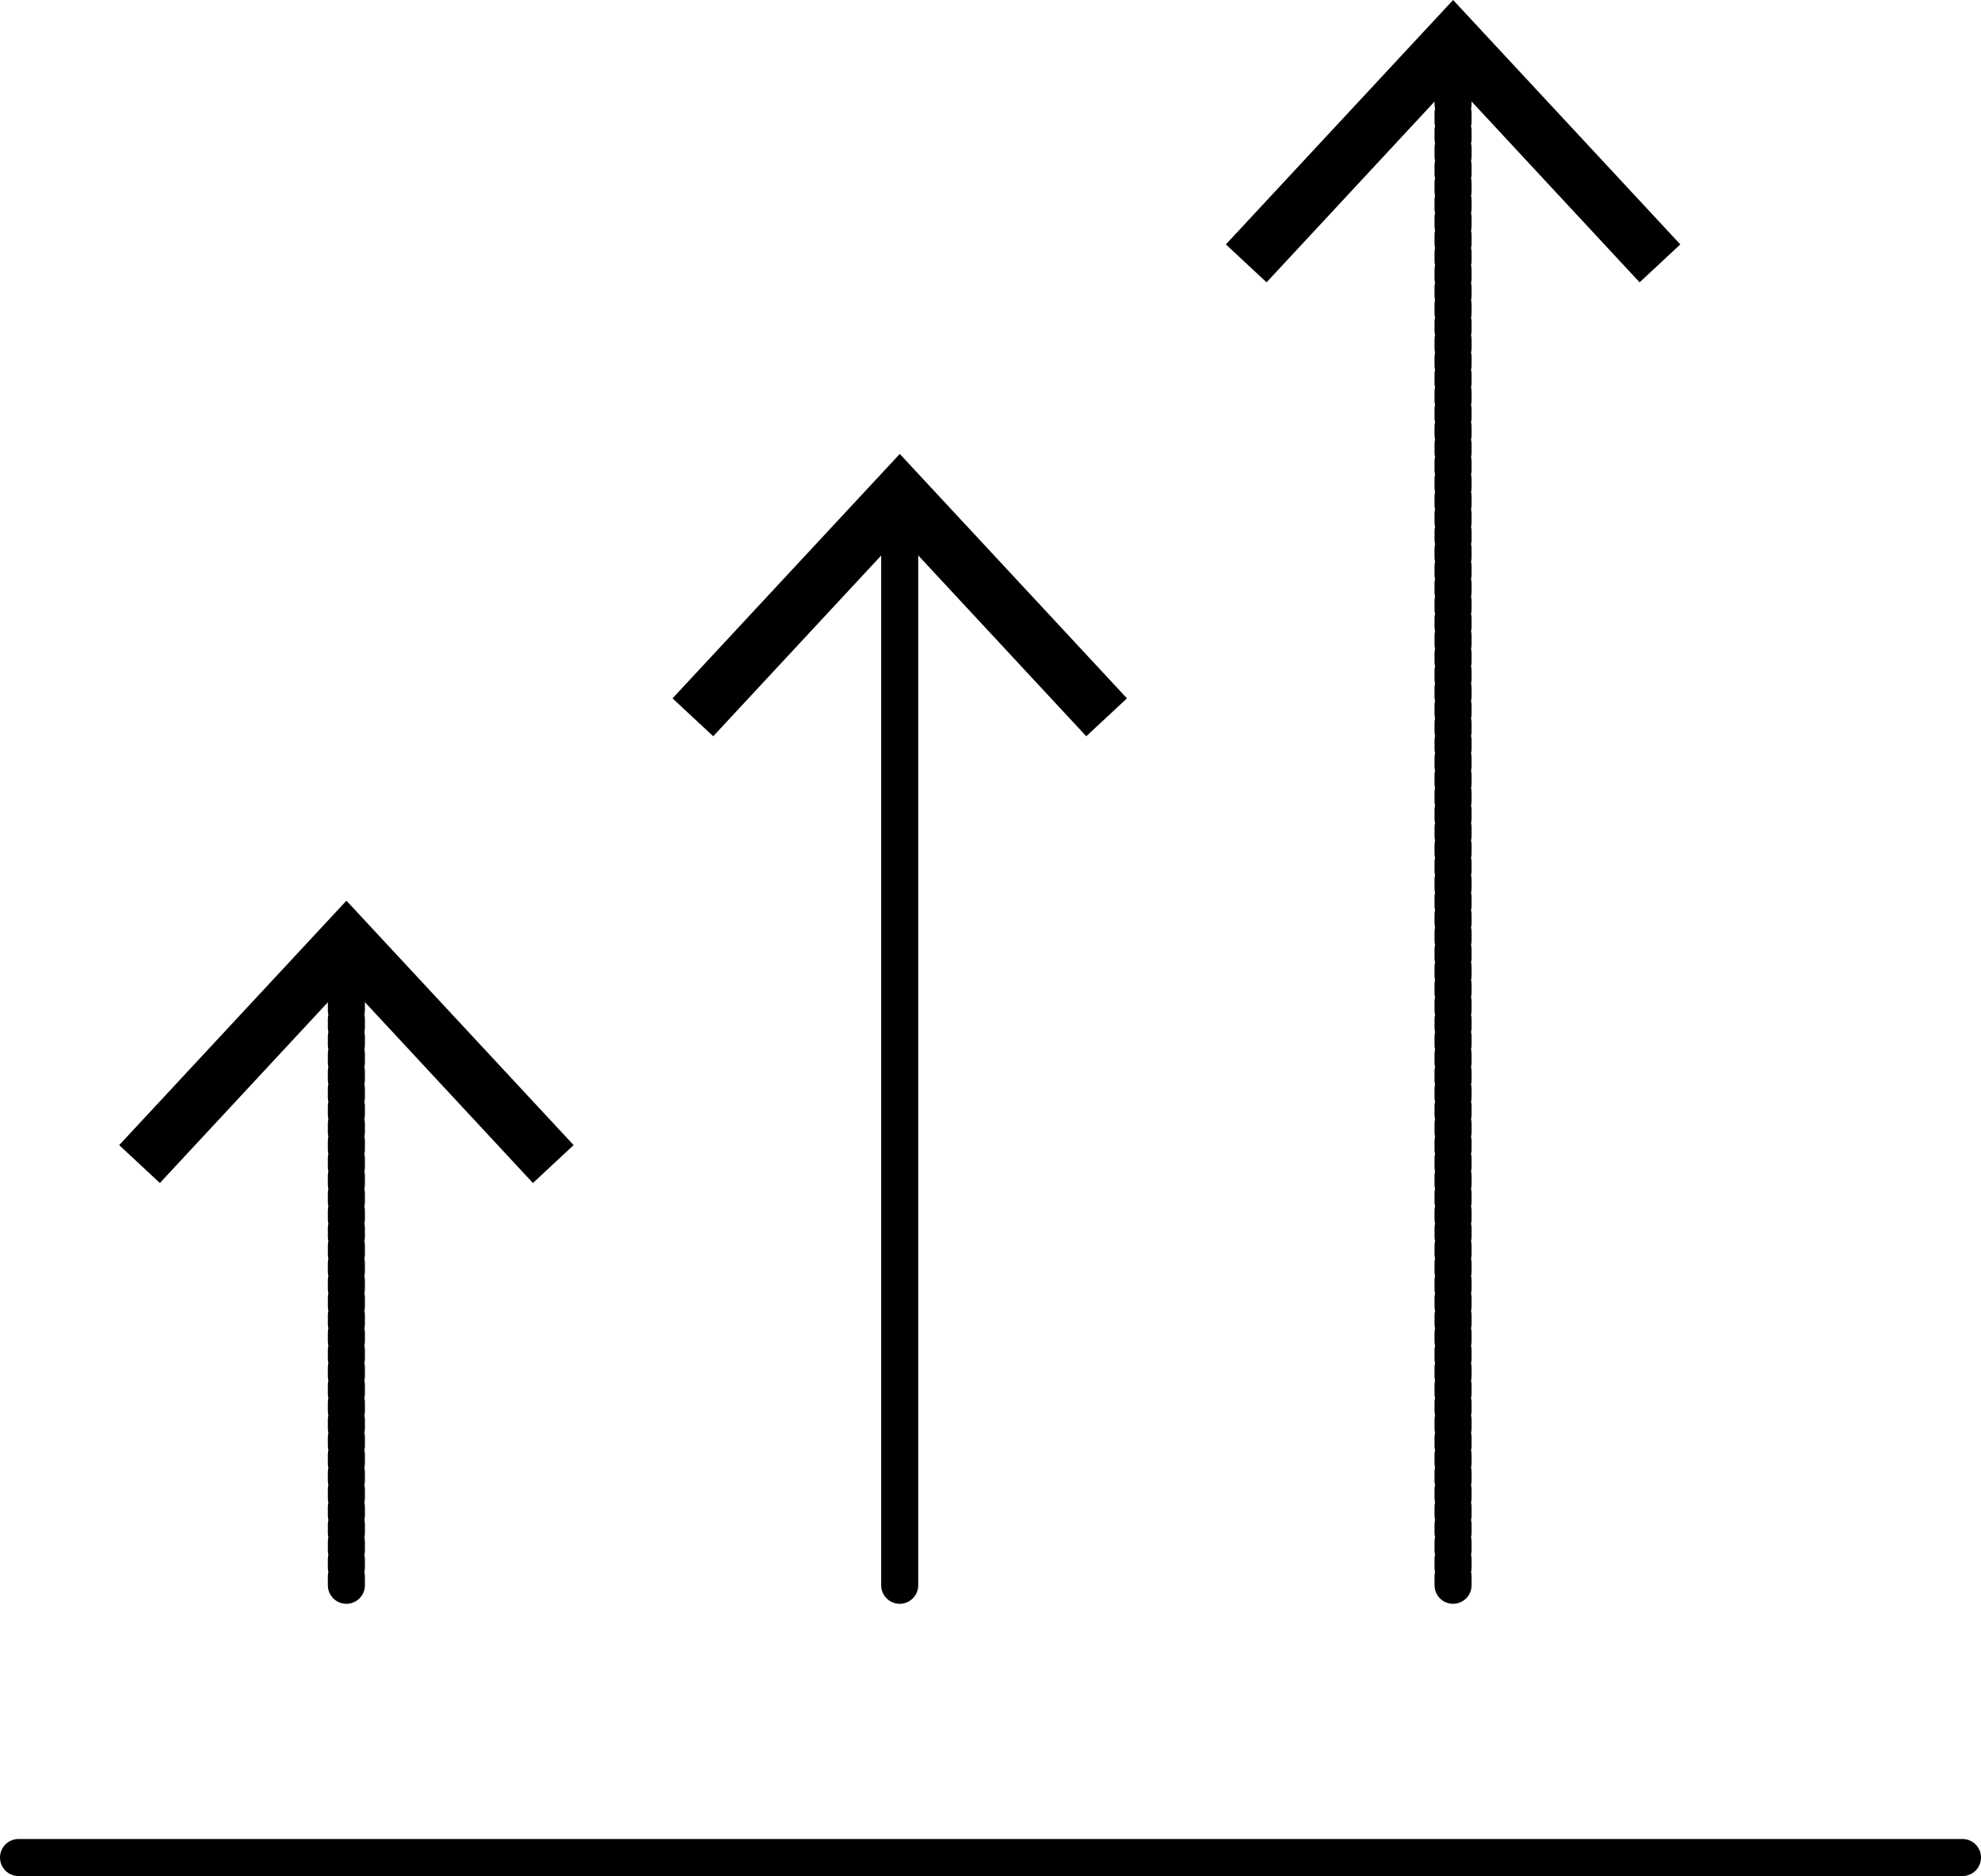<?xml version="1.0" encoding="iso-8859-1"?>
<!-- Generator: Adobe Illustrator 27.8.0, SVG Export Plug-In . SVG Version: 6.00 Build 0)  -->
<svg version="1.1" xmlns="http://www.w3.org/2000/svg" xmlns:xlink="http://www.w3.org/1999/xlink" x="0px" y="0px"
	 viewBox="0 0 227.396 215.304" style="enable-background:new 0 0 227.396 215.304;" xml:space="preserve">
<g id="HighRise">
	<g>
		<g>
			<g>
				<g>
					<path d="M39.76,184.06c-1.174,0-2.126-0.952-2.126-2.126v-1c0-0.172,0.021-0.34,0.06-0.5c-0.039-0.16-0.06-0.328-0.06-0.5v-1
						c0-0.172,0.021-0.34,0.06-0.5c-0.039-0.16-0.06-0.328-0.06-0.5v-1c0-0.172,0.021-0.34,0.06-0.5
						c-0.039-0.16-0.06-0.328-0.06-0.5v-1c0-0.172,0.021-0.34,0.06-0.5c-0.039-0.16-0.06-0.328-0.06-0.5v-1
						c0-0.172,0.021-0.34,0.06-0.5c-0.039-0.16-0.06-0.328-0.06-0.5v-1c0-0.172,0.021-0.34,0.06-0.5
						c-0.039-0.16-0.06-0.328-0.06-0.5v-1c0-0.172,0.021-0.34,0.06-0.5c-0.039-0.16-0.06-0.328-0.06-0.5v-1
						c0-0.172,0.021-0.34,0.06-0.5c-0.039-0.16-0.06-0.328-0.06-0.5v-1c0-0.172,0.021-0.34,0.06-0.5
						c-0.039-0.16-0.06-0.328-0.06-0.5v-1c0-0.172,0.021-0.34,0.06-0.5c-0.039-0.16-0.06-0.328-0.06-0.5v-1
						c0-0.172,0.021-0.34,0.06-0.5c-0.039-0.16-0.06-0.328-0.06-0.5v-1c0-0.172,0.021-0.34,0.06-0.5
						c-0.039-0.16-0.06-0.328-0.06-0.5v-1c0-0.172,0.021-0.34,0.06-0.5c-0.039-0.16-0.06-0.328-0.06-0.5v-1
						c0-0.172,0.021-0.34,0.06-0.5c-0.039-0.16-0.06-0.328-0.06-0.5v-1c0-0.172,0.021-0.34,0.06-0.5
						c-0.039-0.16-0.06-0.328-0.06-0.5v-1c0-0.172,0.021-0.34,0.06-0.5c-0.039-0.16-0.06-0.328-0.06-0.5v-1
						c0-0.172,0.021-0.34,0.06-0.5c-0.039-0.16-0.06-0.328-0.06-0.5v-1c0-0.172,0.021-0.34,0.06-0.5
						c-0.039-0.16-0.06-0.328-0.06-0.5v-1c0-0.172,0.021-0.34,0.06-0.5c-0.039-0.16-0.06-0.328-0.06-0.5v-1
						c0-0.172,0.021-0.34,0.06-0.5c-0.039-0.16-0.06-0.328-0.06-0.5v-1c0-0.172,0.021-0.34,0.06-0.5
						c-0.039-0.16-0.06-0.328-0.06-0.5v-1c0-0.172,0.021-0.34,0.06-0.5c-0.039-0.16-0.06-0.328-0.06-0.5v-1
						c0-0.172,0.021-0.34,0.06-0.5c-0.039-0.16-0.06-0.328-0.06-0.5v-1c0-0.172,0.021-0.34,0.06-0.5
						c-0.039-0.16-0.06-0.328-0.06-0.5v-1c0-0.172,0.021-0.34,0.06-0.5c-0.039-0.16-0.06-0.328-0.06-0.5v-1
						c0-0.172,0.021-0.34,0.06-0.5c-0.039-0.16-0.06-0.328-0.06-0.5v-1c0-0.172,0.021-0.34,0.06-0.5
						c-0.039-0.16-0.06-0.328-0.06-0.5v-1c0-0.172,0.021-0.34,0.06-0.5c-0.039-0.16-0.06-0.328-0.06-0.5v-1
						c0-0.172,0.021-0.34,0.06-0.5c-0.039-0.16-0.06-0.328-0.06-0.5v-1c0-0.172,0.021-0.34,0.06-0.5
						c-0.039-0.16-0.06-0.328-0.06-0.5v-1c0-0.172,0.021-0.34,0.06-0.5c-0.039-0.16-0.06-0.328-0.06-0.5v-1
						c0-0.172,0.021-0.34,0.06-0.5c-0.039-0.16-0.06-0.328-0.06-0.5v-1c0-0.172,0.021-0.34,0.06-0.5
						c-0.039-0.16-0.06-0.328-0.06-0.5v-1c0-0.172,0.021-0.34,0.06-0.5c-0.039-0.16-0.06-0.328-0.06-0.5v-1
						c0-0.172,0.021-0.34,0.06-0.5c-0.039-0.16-0.06-0.328-0.06-0.5v-1c0-1.174,0.952-2.126,2.126-2.126s2.126,0.952,2.126,2.126v1
						c0,0.172-0.021,0.34-0.06,0.5c0.039,0.16,0.06,0.328,0.06,0.5v1c0,0.172-0.021,0.34-0.06,0.5c0.039,0.16,0.06,0.328,0.06,0.5v1
						c0,0.172-0.021,0.34-0.06,0.5c0.039,0.16,0.06,0.328,0.06,0.5v1c0,0.172-0.021,0.34-0.06,0.5c0.039,0.16,0.06,0.328,0.06,0.5v1
						c0,0.172-0.021,0.34-0.06,0.5c0.039,0.16,0.06,0.328,0.06,0.5v1c0,0.172-0.021,0.34-0.06,0.5c0.039,0.16,0.06,0.328,0.06,0.5v1
						c0,0.172-0.021,0.34-0.06,0.5c0.039,0.16,0.06,0.328,0.06,0.5v1c0,0.172-0.021,0.34-0.06,0.5c0.039,0.16,0.06,0.328,0.06,0.5v1
						c0,0.172-0.021,0.34-0.06,0.5c0.039,0.16,0.06,0.328,0.06,0.5v1c0,0.172-0.021,0.34-0.06,0.5c0.039,0.16,0.06,0.328,0.06,0.5v1
						c0,0.172-0.021,0.34-0.06,0.5c0.039,0.16,0.06,0.328,0.06,0.5v1c0,0.172-0.021,0.34-0.06,0.5c0.039,0.16,0.06,0.328,0.06,0.5v1
						c0,0.172-0.021,0.34-0.06,0.5c0.039,0.16,0.06,0.328,0.06,0.5v1c0,0.172-0.021,0.34-0.06,0.5c0.039,0.16,0.06,0.328,0.06,0.5v1
						c0,0.172-0.021,0.34-0.06,0.5c0.039,0.16,0.06,0.328,0.06,0.5v1c0,0.172-0.021,0.34-0.06,0.5c0.039,0.16,0.06,0.328,0.06,0.5v1
						c0,0.172-0.021,0.34-0.06,0.5c0.039,0.16,0.06,0.328,0.06,0.5v1c0,0.172-0.021,0.34-0.06,0.5c0.039,0.16,0.06,0.328,0.06,0.5v1
						c0,0.172-0.021,0.34-0.06,0.5c0.039,0.16,0.06,0.328,0.06,0.5v1c0,0.172-0.021,0.34-0.06,0.5c0.039,0.16,0.06,0.328,0.06,0.5v1
						c0,0.172-0.021,0.34-0.06,0.5c0.039,0.16,0.06,0.328,0.06,0.5v1c0,0.172-0.021,0.34-0.06,0.5c0.039,0.16,0.06,0.328,0.06,0.5v1
						c0,0.172-0.021,0.34-0.06,0.5c0.039,0.16,0.06,0.328,0.06,0.5v1c0,0.172-0.021,0.34-0.06,0.5c0.039,0.16,0.06,0.328,0.06,0.5v1
						c0,0.172-0.021,0.34-0.06,0.5c0.039,0.16,0.06,0.328,0.06,0.5v1c0,0.172-0.021,0.34-0.06,0.5c0.039,0.16,0.06,0.328,0.06,0.5v1
						c0,0.172-0.021,0.34-0.06,0.5c0.039,0.16,0.06,0.328,0.06,0.5v1c0,0.172-0.021,0.34-0.06,0.5c0.039,0.16,0.06,0.328,0.06,0.5v1
						c0,0.172-0.021,0.34-0.06,0.5c0.039,0.16,0.06,0.328,0.06,0.5v1c0,0.172-0.021,0.34-0.06,0.5c0.039,0.16,0.06,0.328,0.06,0.5v1
						c0,0.172-0.021,0.34-0.06,0.5c0.039,0.16,0.06,0.328,0.06,0.5v1c0,0.172-0.021,0.34-0.06,0.5c0.039,0.16,0.06,0.328,0.06,0.5v1
						c0,0.172-0.021,0.34-0.06,0.5c0.039,0.16,0.06,0.328,0.06,0.5v1c0,0.172-0.021,0.34-0.06,0.5c0.039,0.16,0.06,0.328,0.06,0.5v1
						c0,0.172-0.021,0.34-0.06,0.5c0.039,0.16,0.06,0.328,0.06,0.5v1C41.886,183.108,40.934,184.06,39.76,184.06z"/>
				</g>
				<g>
					<g>
						<polygon points="65.844,131.418 61.173,135.768 39.766,112.732 18.352,135.768 13.681,131.418 39.766,103.367 						"/>
					</g>
				</g>
			</g>
			<g>
				<g>
					<path d="M103.276,184.06c-1.174,0-2.126-0.952-2.126-2.126V59.012c0-1.174,0.952-2.126,2.126-2.126s2.126,0.952,2.126,2.126
						v122.922C105.402,183.108,104.45,184.06,103.276,184.06z"/>
				</g>
				<g>
					<g>
						<polygon points="129.362,80.146 124.69,84.496 103.283,61.46 81.869,84.496 77.198,80.146 103.283,52.095 						"/>
					</g>
				</g>
			</g>
			<g>
				<g>
					<path d="M166.794,184.06c-1.174,0-2.126-0.952-2.126-2.126v-1c0-0.172,0.021-0.34,0.06-0.5c-0.039-0.16-0.06-0.328-0.06-0.5v-1
						c0-0.172,0.021-0.34,0.06-0.5c-0.039-0.16-0.06-0.328-0.06-0.5v-1c0-0.172,0.021-0.34,0.06-0.5
						c-0.039-0.16-0.06-0.328-0.06-0.5v-1c0-0.172,0.021-0.34,0.06-0.5c-0.039-0.16-0.06-0.328-0.06-0.5v-1
						c0-0.172,0.021-0.34,0.06-0.5c-0.039-0.16-0.06-0.328-0.06-0.5v-1c0-0.172,0.021-0.34,0.06-0.5
						c-0.039-0.16-0.06-0.328-0.06-0.5v-1c0-0.172,0.021-0.34,0.06-0.5c-0.039-0.16-0.06-0.328-0.06-0.5v-1
						c0-0.172,0.021-0.34,0.06-0.5c-0.039-0.16-0.06-0.328-0.06-0.5v-1c0-0.172,0.021-0.34,0.06-0.5
						c-0.039-0.16-0.06-0.328-0.06-0.5v-1c0-0.172,0.021-0.34,0.06-0.5c-0.039-0.16-0.06-0.328-0.06-0.5v-1
						c0-0.172,0.021-0.34,0.06-0.5c-0.039-0.16-0.06-0.328-0.06-0.5v-1c0-0.172,0.021-0.34,0.06-0.5
						c-0.039-0.16-0.06-0.328-0.06-0.5v-1c0-0.172,0.021-0.34,0.06-0.5c-0.039-0.16-0.06-0.328-0.06-0.5v-1
						c0-0.172,0.021-0.34,0.06-0.5c-0.039-0.16-0.06-0.328-0.06-0.5v-1c0-0.172,0.021-0.34,0.06-0.5
						c-0.039-0.16-0.06-0.328-0.06-0.5v-1c0-0.172,0.021-0.34,0.06-0.5c-0.039-0.16-0.06-0.328-0.06-0.5v-1
						c0-0.172,0.021-0.34,0.06-0.5c-0.039-0.16-0.06-0.328-0.06-0.5v-1c0-0.172,0.021-0.34,0.06-0.5
						c-0.039-0.16-0.06-0.328-0.06-0.5v-1c0-0.172,0.021-0.34,0.06-0.5c-0.039-0.16-0.06-0.328-0.06-0.5v-1
						c0-0.172,0.021-0.34,0.06-0.5c-0.039-0.16-0.06-0.328-0.06-0.5v-1c0-0.172,0.021-0.34,0.06-0.5
						c-0.039-0.16-0.06-0.328-0.06-0.5v-1c0-0.172,0.021-0.34,0.06-0.5c-0.039-0.16-0.06-0.328-0.06-0.5v-1
						c0-0.172,0.021-0.34,0.06-0.5c-0.039-0.16-0.06-0.328-0.06-0.5v-1c0-0.172,0.021-0.34,0.06-0.5
						c-0.039-0.16-0.06-0.328-0.06-0.5v-1c0-0.172,0.021-0.34,0.06-0.5c-0.039-0.16-0.06-0.328-0.06-0.5v-1
						c0-0.172,0.021-0.34,0.06-0.5c-0.039-0.16-0.06-0.328-0.06-0.5v-1c0-0.172,0.021-0.34,0.06-0.5
						c-0.039-0.16-0.06-0.328-0.06-0.5v-1c0-0.172,0.021-0.34,0.06-0.5c-0.039-0.16-0.06-0.328-0.06-0.5v-1
						c0-0.172,0.021-0.34,0.06-0.5c-0.039-0.16-0.06-0.328-0.06-0.5v-1c0-0.172,0.021-0.34,0.06-0.5
						c-0.039-0.16-0.06-0.328-0.06-0.5v-1c0-0.172,0.021-0.34,0.06-0.5c-0.039-0.16-0.06-0.328-0.06-0.5v-1
						c0-0.172,0.021-0.34,0.06-0.5c-0.039-0.16-0.06-0.328-0.06-0.5v-1c0-0.172,0.021-0.34,0.06-0.5
						c-0.039-0.16-0.06-0.328-0.06-0.5v-1c0-0.172,0.021-0.34,0.06-0.5c-0.039-0.16-0.06-0.328-0.06-0.5v-1
						c0-0.172,0.021-0.34,0.06-0.5c-0.039-0.16-0.06-0.328-0.06-0.5v-1c0-0.172,0.021-0.34,0.06-0.5
						c-0.039-0.16-0.06-0.328-0.06-0.5v-1c0-0.172,0.021-0.34,0.06-0.5c-0.039-0.16-0.06-0.328-0.06-0.5v-1
						c0-0.172,0.021-0.34,0.06-0.5c-0.039-0.16-0.06-0.328-0.06-0.5v-1c0-0.172,0.021-0.34,0.06-0.5
						c-0.039-0.16-0.06-0.328-0.06-0.5v-1c0-0.172,0.021-0.34,0.06-0.5c-0.039-0.16-0.06-0.328-0.06-0.5v-1
						c0-0.172,0.021-0.34,0.06-0.5c-0.039-0.16-0.06-0.328-0.06-0.5v-1c0-0.172,0.021-0.34,0.06-0.5
						c-0.039-0.16-0.06-0.328-0.06-0.5v-1c0-0.172,0.021-0.34,0.06-0.5c-0.039-0.16-0.06-0.328-0.06-0.5v-1
						c0-0.172,0.021-0.34,0.06-0.5c-0.039-0.16-0.06-0.328-0.06-0.5v-1c0-0.172,0.021-0.34,0.06-0.5
						c-0.039-0.16-0.06-0.328-0.06-0.5v-1c0-0.172,0.021-0.34,0.06-0.5c-0.039-0.16-0.06-0.328-0.06-0.5v-1
						c0-0.172,0.021-0.34,0.06-0.5c-0.039-0.16-0.06-0.328-0.06-0.5v-1c0-0.172,0.021-0.34,0.06-0.5
						c-0.039-0.16-0.06-0.328-0.06-0.5v-1c0-0.172,0.021-0.34,0.06-0.5c-0.039-0.16-0.06-0.328-0.06-0.5v-1
						c0-0.172,0.021-0.34,0.06-0.5c-0.039-0.16-0.06-0.328-0.06-0.5v-1c0-0.172,0.021-0.34,0.06-0.5
						c-0.039-0.16-0.06-0.328-0.06-0.5v-1c0-0.172,0.021-0.34,0.06-0.5c-0.039-0.16-0.06-0.328-0.06-0.5v-1
						c0-0.172,0.021-0.34,0.06-0.5c-0.039-0.16-0.06-0.328-0.06-0.5v-1c0-0.172,0.021-0.34,0.06-0.5
						c-0.039-0.16-0.06-0.328-0.06-0.5v-1c0-0.172,0.021-0.34,0.06-0.5c-0.039-0.16-0.06-0.328-0.06-0.5v-1
						c0-0.172,0.021-0.34,0.06-0.5c-0.039-0.16-0.06-0.328-0.06-0.5v-1c0-0.172,0.021-0.34,0.06-0.5
						c-0.039-0.16-0.06-0.328-0.06-0.5v-1c0-0.172,0.021-0.34,0.06-0.5c-0.039-0.16-0.06-0.328-0.06-0.5v-1
						c0-0.172,0.021-0.34,0.06-0.5c-0.039-0.16-0.06-0.328-0.06-0.5v-1c0-0.172,0.021-0.34,0.06-0.5
						c-0.039-0.16-0.06-0.328-0.06-0.5v-1c0-0.172,0.021-0.34,0.06-0.5c-0.039-0.16-0.06-0.328-0.06-0.5v-1
						c0-0.172,0.021-0.34,0.06-0.5c-0.039-0.16-0.06-0.328-0.06-0.5v-1c0-0.172,0.021-0.34,0.06-0.5
						c-0.039-0.16-0.06-0.328-0.06-0.5v-1c0-0.172,0.021-0.34,0.06-0.5c-0.039-0.16-0.06-0.328-0.06-0.5v-1
						c0-0.172,0.021-0.34,0.06-0.5c-0.039-0.16-0.06-0.328-0.06-0.5v-1c0-0.172,0.021-0.34,0.06-0.5
						c-0.039-0.16-0.06-0.328-0.06-0.5v-1c0-0.172,0.021-0.34,0.06-0.5c-0.039-0.16-0.06-0.328-0.06-0.5v-1
						c0-0.172,0.021-0.34,0.06-0.5c-0.039-0.16-0.06-0.328-0.06-0.5v-1c0-0.172,0.021-0.34,0.06-0.5
						c-0.039-0.16-0.06-0.328-0.06-0.5v-1c0-0.172,0.021-0.34,0.06-0.5c-0.039-0.16-0.06-0.328-0.06-0.5v-1
						c0-0.172,0.021-0.34,0.06-0.5c-0.039-0.16-0.06-0.328-0.06-0.5v-1c0-0.172,0.021-0.34,0.06-0.5
						c-0.039-0.16-0.06-0.328-0.06-0.5v-1c0-0.172,0.021-0.34,0.06-0.5c-0.039-0.16-0.06-0.328-0.06-0.5v-1
						c0-0.172,0.021-0.34,0.06-0.5c-0.039-0.16-0.06-0.328-0.06-0.5v-1c0-0.172,0.021-0.34,0.06-0.5
						c-0.039-0.16-0.06-0.328-0.06-0.5v-1c0-0.172,0.021-0.34,0.06-0.5c-0.039-0.16-0.06-0.328-0.06-0.5v-1
						c0-0.172,0.021-0.34,0.06-0.5c-0.039-0.16-0.06-0.328-0.06-0.5v-1c0-0.172,0.021-0.34,0.06-0.5
						c-0.039-0.16-0.06-0.328-0.06-0.5v-1c0-0.172,0.021-0.34,0.06-0.5c-0.039-0.16-0.06-0.328-0.06-0.5v-1
						c0-0.172,0.021-0.34,0.06-0.5c-0.039-0.16-0.06-0.328-0.06-0.5v-1c0-0.172,0.021-0.34,0.06-0.5
						c-0.039-0.16-0.06-0.328-0.06-0.5v-1c0-0.172,0.021-0.34,0.06-0.5c-0.039-0.16-0.06-0.328-0.06-0.5v-1
						c0-0.172,0.021-0.34,0.06-0.5c-0.039-0.16-0.06-0.328-0.06-0.5v-1c0-0.172,0.021-0.34,0.06-0.5
						c-0.039-0.16-0.06-0.328-0.06-0.5v-1c0-0.172,0.021-0.34,0.06-0.5c-0.039-0.16-0.06-0.328-0.06-0.5v-1
						c0-0.172,0.021-0.34,0.06-0.5c-0.039-0.16-0.06-0.328-0.06-0.5v-1c0-0.172,0.021-0.34,0.06-0.5
						c-0.039-0.16-0.06-0.328-0.06-0.5v-1c0-1.174,0.952-2.126,2.126-2.126s2.126,0.952,2.126,2.126v1c0,0.172-0.021,0.34-0.06,0.5
						c0.039,0.16,0.06,0.328,0.06,0.5v1c0,0.172-0.021,0.34-0.06,0.5c0.039,0.16,0.06,0.328,0.06,0.5v1c0,0.172-0.021,0.34-0.06,0.5
						c0.039,0.16,0.06,0.328,0.06,0.5v1c0,0.172-0.021,0.34-0.06,0.5c0.039,0.16,0.06,0.328,0.06,0.5v1c0,0.172-0.021,0.34-0.06,0.5
						c0.039,0.16,0.06,0.328,0.06,0.5v1c0,0.172-0.021,0.34-0.06,0.5c0.039,0.16,0.06,0.328,0.06,0.5v1c0,0.172-0.021,0.34-0.06,0.5
						c0.039,0.16,0.06,0.328,0.06,0.5v1c0,0.172-0.021,0.34-0.06,0.5c0.039,0.16,0.06,0.328,0.06,0.5v1c0,0.172-0.021,0.34-0.06,0.5
						c0.039,0.16,0.06,0.328,0.06,0.5v1c0,0.172-0.021,0.34-0.06,0.5c0.039,0.16,0.06,0.328,0.06,0.5v1c0,0.172-0.021,0.34-0.06,0.5
						c0.039,0.16,0.06,0.328,0.06,0.5v1c0,0.172-0.021,0.34-0.06,0.5c0.039,0.16,0.06,0.328,0.06,0.5v1c0,0.172-0.021,0.34-0.06,0.5
						c0.039,0.16,0.06,0.328,0.06,0.5v1c0,0.172-0.021,0.34-0.06,0.5c0.039,0.16,0.06,0.328,0.06,0.5v1c0,0.172-0.021,0.34-0.06,0.5
						c0.039,0.16,0.06,0.328,0.06,0.5v1c0,0.172-0.021,0.34-0.06,0.5c0.039,0.16,0.06,0.328,0.06,0.5v1c0,0.172-0.021,0.34-0.06,0.5
						c0.039,0.16,0.06,0.328,0.06,0.5v1c0,0.172-0.021,0.34-0.06,0.5c0.039,0.16,0.06,0.328,0.06,0.5v1c0,0.172-0.021,0.34-0.06,0.5
						c0.039,0.16,0.06,0.328,0.06,0.5v1c0,0.172-0.021,0.34-0.06,0.5c0.039,0.16,0.06,0.328,0.06,0.5v1c0,0.172-0.021,0.34-0.06,0.5
						c0.039,0.16,0.06,0.328,0.06,0.5v1c0,0.172-0.021,0.34-0.06,0.5c0.039,0.16,0.06,0.328,0.06,0.5v1c0,0.172-0.021,0.34-0.06,0.5
						c0.039,0.16,0.06,0.328,0.06,0.5v1c0,0.172-0.021,0.34-0.06,0.5c0.039,0.16,0.06,0.328,0.06,0.5v1c0,0.172-0.021,0.34-0.06,0.5
						c0.039,0.16,0.06,0.328,0.06,0.5v1c0,0.172-0.021,0.34-0.06,0.5c0.039,0.16,0.06,0.328,0.06,0.5v1c0,0.172-0.021,0.34-0.06,0.5
						c0.039,0.16,0.06,0.328,0.06,0.5v1c0,0.172-0.021,0.34-0.06,0.5c0.039,0.16,0.06,0.328,0.06,0.5v1c0,0.172-0.021,0.34-0.06,0.5
						c0.039,0.16,0.06,0.328,0.06,0.5v1c0,0.172-0.021,0.34-0.06,0.5c0.039,0.16,0.06,0.328,0.06,0.5v1c0,0.172-0.021,0.34-0.06,0.5
						c0.039,0.16,0.06,0.328,0.06,0.5v1c0,0.172-0.021,0.34-0.06,0.5c0.039,0.16,0.06,0.328,0.06,0.5v1c0,0.172-0.021,0.34-0.06,0.5
						c0.039,0.16,0.06,0.328,0.06,0.5v1c0,0.172-0.021,0.34-0.06,0.5c0.039,0.16,0.06,0.328,0.06,0.5v1c0,0.172-0.021,0.34-0.06,0.5
						c0.039,0.16,0.06,0.328,0.06,0.5v1c0,0.172-0.021,0.34-0.06,0.5c0.039,0.16,0.06,0.328,0.06,0.5v1c0,0.172-0.021,0.34-0.06,0.5
						c0.039,0.16,0.06,0.328,0.06,0.5v1c0,0.172-0.021,0.34-0.06,0.5c0.039,0.16,0.06,0.328,0.06,0.5v1c0,0.172-0.021,0.34-0.06,0.5
						c0.039,0.16,0.06,0.328,0.06,0.5v1c0,0.172-0.021,0.34-0.06,0.5c0.039,0.16,0.06,0.328,0.06,0.5v1c0,0.172-0.021,0.34-0.06,0.5
						c0.039,0.16,0.06,0.328,0.06,0.5v1c0,0.172-0.021,0.34-0.06,0.5c0.039,0.16,0.06,0.328,0.06,0.5v1c0,0.172-0.021,0.34-0.06,0.5
						c0.039,0.16,0.06,0.328,0.06,0.5v1c0,0.172-0.021,0.34-0.06,0.5c0.039,0.16,0.06,0.328,0.06,0.5v1c0,0.172-0.021,0.34-0.06,0.5
						c0.039,0.16,0.06,0.328,0.06,0.5v1c0,0.172-0.021,0.34-0.06,0.5c0.039,0.16,0.06,0.328,0.06,0.5v1c0,0.172-0.021,0.34-0.06,0.5
						c0.039,0.16,0.06,0.328,0.06,0.5v1c0,0.172-0.021,0.34-0.06,0.5c0.039,0.16,0.06,0.328,0.06,0.5v1c0,0.172-0.021,0.34-0.06,0.5
						c0.039,0.16,0.06,0.328,0.06,0.5v1c0,0.172-0.021,0.34-0.06,0.5c0.039,0.16,0.06,0.328,0.06,0.5v1c0,0.172-0.021,0.34-0.06,0.5
						c0.039,0.16,0.06,0.328,0.06,0.5v1c0,0.172-0.021,0.34-0.06,0.5c0.039,0.16,0.06,0.328,0.06,0.5v1c0,0.172-0.021,0.34-0.06,0.5
						c0.039,0.16,0.06,0.328,0.06,0.5v1c0,0.172-0.021,0.34-0.06,0.5c0.039,0.16,0.06,0.328,0.06,0.5v1c0,0.172-0.021,0.34-0.06,0.5
						c0.039,0.16,0.06,0.328,0.06,0.5v1c0,0.172-0.021,0.34-0.06,0.5c0.039,0.16,0.06,0.328,0.06,0.5v1c0,0.172-0.021,0.34-0.06,0.5
						c0.039,0.16,0.06,0.328,0.06,0.5v1c0,0.172-0.021,0.34-0.06,0.5c0.039,0.16,0.06,0.328,0.06,0.5v1c0,0.172-0.021,0.34-0.06,0.5
						c0.039,0.16,0.06,0.328,0.06,0.5v1c0,0.172-0.021,0.34-0.06,0.5c0.039,0.16,0.06,0.328,0.06,0.5v1c0,0.172-0.021,0.34-0.06,0.5
						c0.039,0.16,0.06,0.328,0.06,0.5v1c0,0.172-0.021,0.34-0.06,0.5c0.039,0.16,0.06,0.328,0.06,0.5v1c0,0.172-0.021,0.34-0.06,0.5
						c0.039,0.16,0.06,0.328,0.06,0.5v1c0,0.172-0.021,0.34-0.06,0.5c0.039,0.16,0.06,0.328,0.06,0.5v1c0,0.172-0.021,0.34-0.06,0.5
						c0.039,0.16,0.06,0.328,0.06,0.5v1c0,0.172-0.021,0.34-0.06,0.5c0.039,0.16,0.06,0.328,0.06,0.5v1c0,0.172-0.021,0.34-0.06,0.5
						c0.039,0.16,0.06,0.328,0.06,0.5v1c0,0.172-0.021,0.34-0.06,0.5c0.039,0.16,0.06,0.328,0.06,0.5v1c0,0.172-0.021,0.34-0.06,0.5
						c0.039,0.16,0.06,0.328,0.06,0.5v1c0,0.172-0.021,0.34-0.06,0.5c0.039,0.16,0.06,0.328,0.06,0.5v1c0,0.172-0.021,0.34-0.06,0.5
						c0.039,0.16,0.06,0.328,0.06,0.5v1c0,0.172-0.021,0.34-0.06,0.5c0.039,0.16,0.06,0.328,0.06,0.5v1c0,0.172-0.021,0.34-0.06,0.5
						c0.039,0.16,0.06,0.328,0.06,0.5v1c0,0.172-0.021,0.34-0.06,0.5c0.039,0.16,0.06,0.328,0.06,0.5v1c0,0.172-0.021,0.34-0.06,0.5
						c0.039,0.16,0.06,0.328,0.06,0.5v1c0,0.172-0.021,0.34-0.06,0.5c0.039,0.16,0.06,0.328,0.06,0.5v1c0,0.172-0.021,0.34-0.06,0.5
						c0.039,0.16,0.06,0.328,0.06,0.5v1c0,0.172-0.021,0.34-0.06,0.5c0.039,0.16,0.06,0.328,0.06,0.5v1c0,0.172-0.021,0.34-0.06,0.5
						c0.039,0.16,0.06,0.328,0.06,0.5v1c0,0.172-0.021,0.34-0.06,0.5c0.039,0.16,0.06,0.328,0.06,0.5v1c0,0.172-0.021,0.34-0.06,0.5
						c0.039,0.16,0.06,0.328,0.06,0.5v1c0,0.172-0.021,0.34-0.06,0.5c0.039,0.16,0.06,0.328,0.06,0.5v1c0,0.172-0.021,0.34-0.06,0.5
						c0.039,0.16,0.06,0.328,0.06,0.5v1c0,0.172-0.021,0.34-0.06,0.5c0.039,0.16,0.06,0.328,0.06,0.5v1c0,0.172-0.021,0.34-0.06,0.5
						c0.039,0.16,0.06,0.328,0.06,0.5v1c0,0.172-0.021,0.34-0.06,0.5c0.039,0.16,0.06,0.328,0.06,0.5v1c0,0.172-0.021,0.34-0.06,0.5
						c0.039,0.16,0.06,0.328,0.06,0.5v1C168.92,183.108,167.968,184.06,166.794,184.06z"/>
				</g>
				<g>
					<g>
						<polygon points="192.879,28.05 188.207,32.401 166.8,9.365 145.387,32.401 140.715,28.05 166.8,0 						"/>
					</g>
				</g>
			</g>
			<g>
				<path d="M225.271,215.304H2.126c-1.174,0-2.126-0.952-2.126-2.126s0.952-2.126,2.126-2.126h223.145
					c1.174,0,2.126,0.952,2.126,2.126S226.444,215.304,225.271,215.304z"/>
			</g>
		</g>
	</g>
</g>
<g id="Layer_1">
</g>
</svg>
